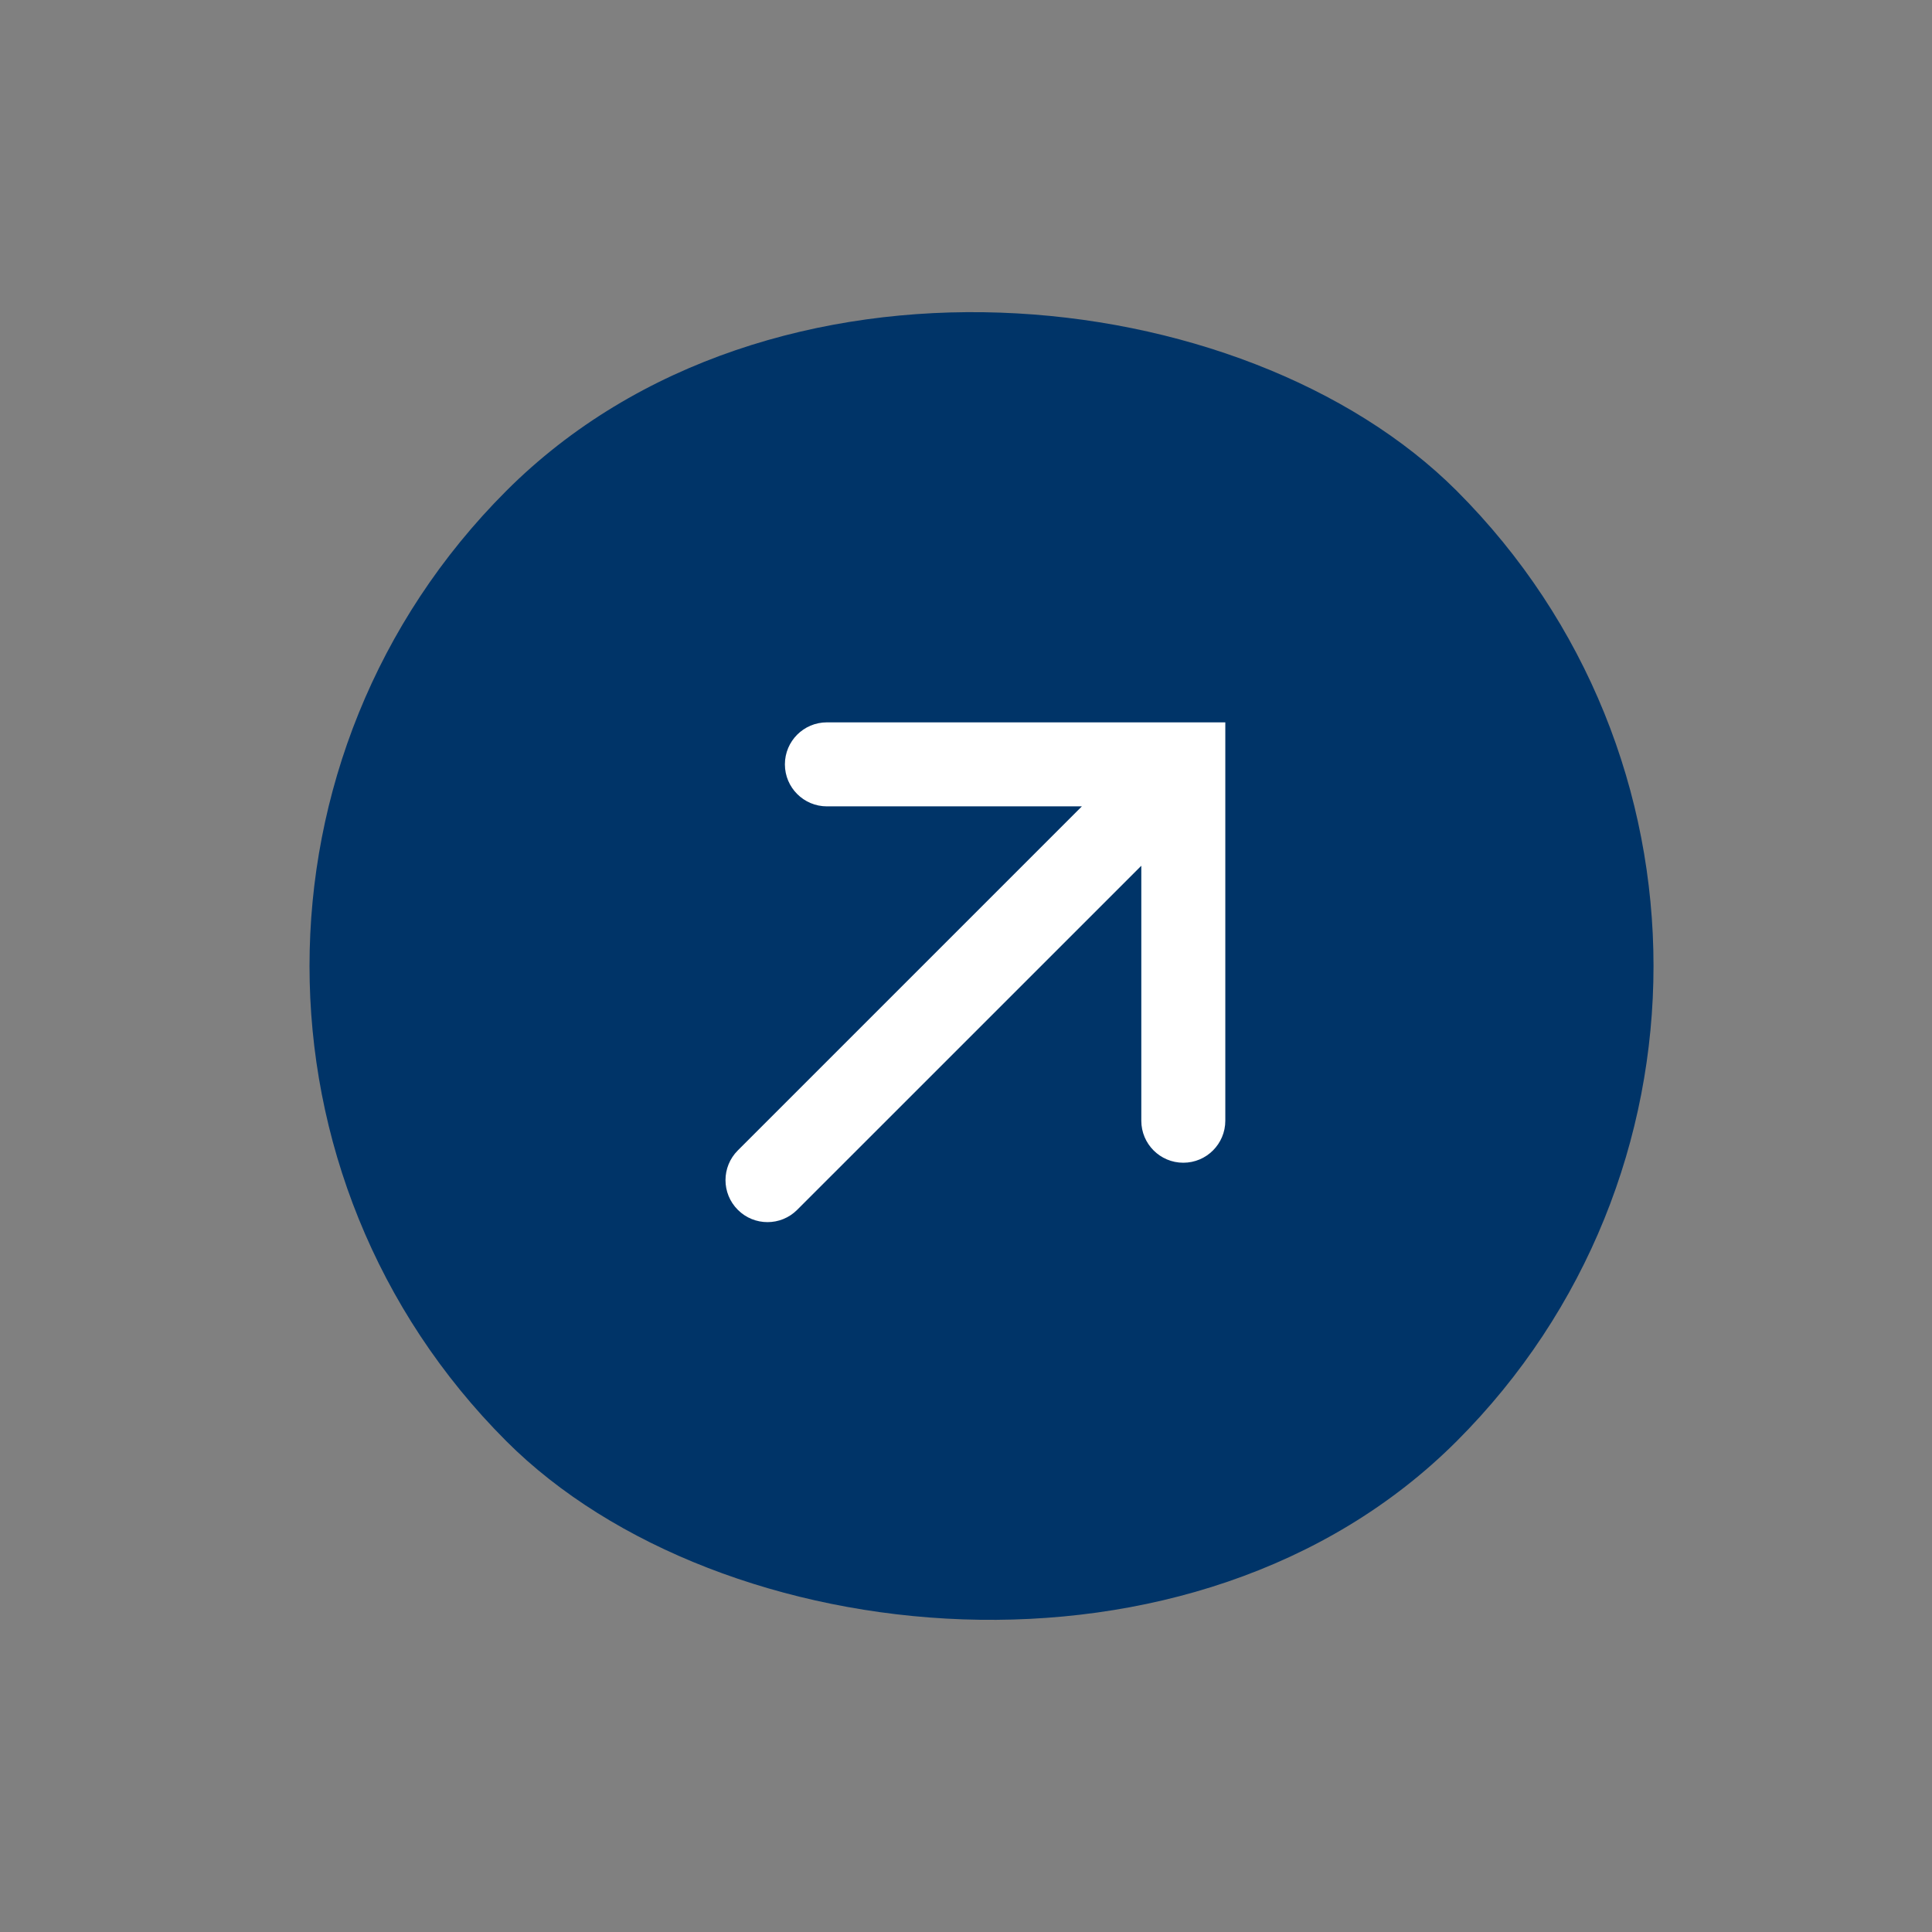 <svg width="46" height="46" viewBox="0 0 46 46" fill="none" xmlns="http://www.w3.org/2000/svg">
<rect x="0" y="0" width="46" height="46" fill="#808080" stroke="none"/>
<rect x="0.742" y="23" width="32" height="32" rx="16" transform="rotate(-45 0.742 23)" fill="#003468"/>
<path fill-rule="evenodd" clip-rule="evenodd" d="M27.174 26.684C27.174 27.236 27.621 27.684 28.174 27.684C28.726 27.684 29.174 27.236 29.174 26.684L29.174 18.199L29.174 17.199L28.174 17.199L28.174 17.199L28.173 17.199L19.688 17.199C19.136 17.199 18.688 17.646 18.688 18.199C18.688 18.751 19.136 19.199 19.688 19.199L25.759 19.199L17.567 27.391C17.176 27.782 17.176 28.415 17.567 28.805C17.957 29.196 18.591 29.196 18.981 28.805L27.174 20.613L27.174 26.684Z" fill="white"/>
</svg>
